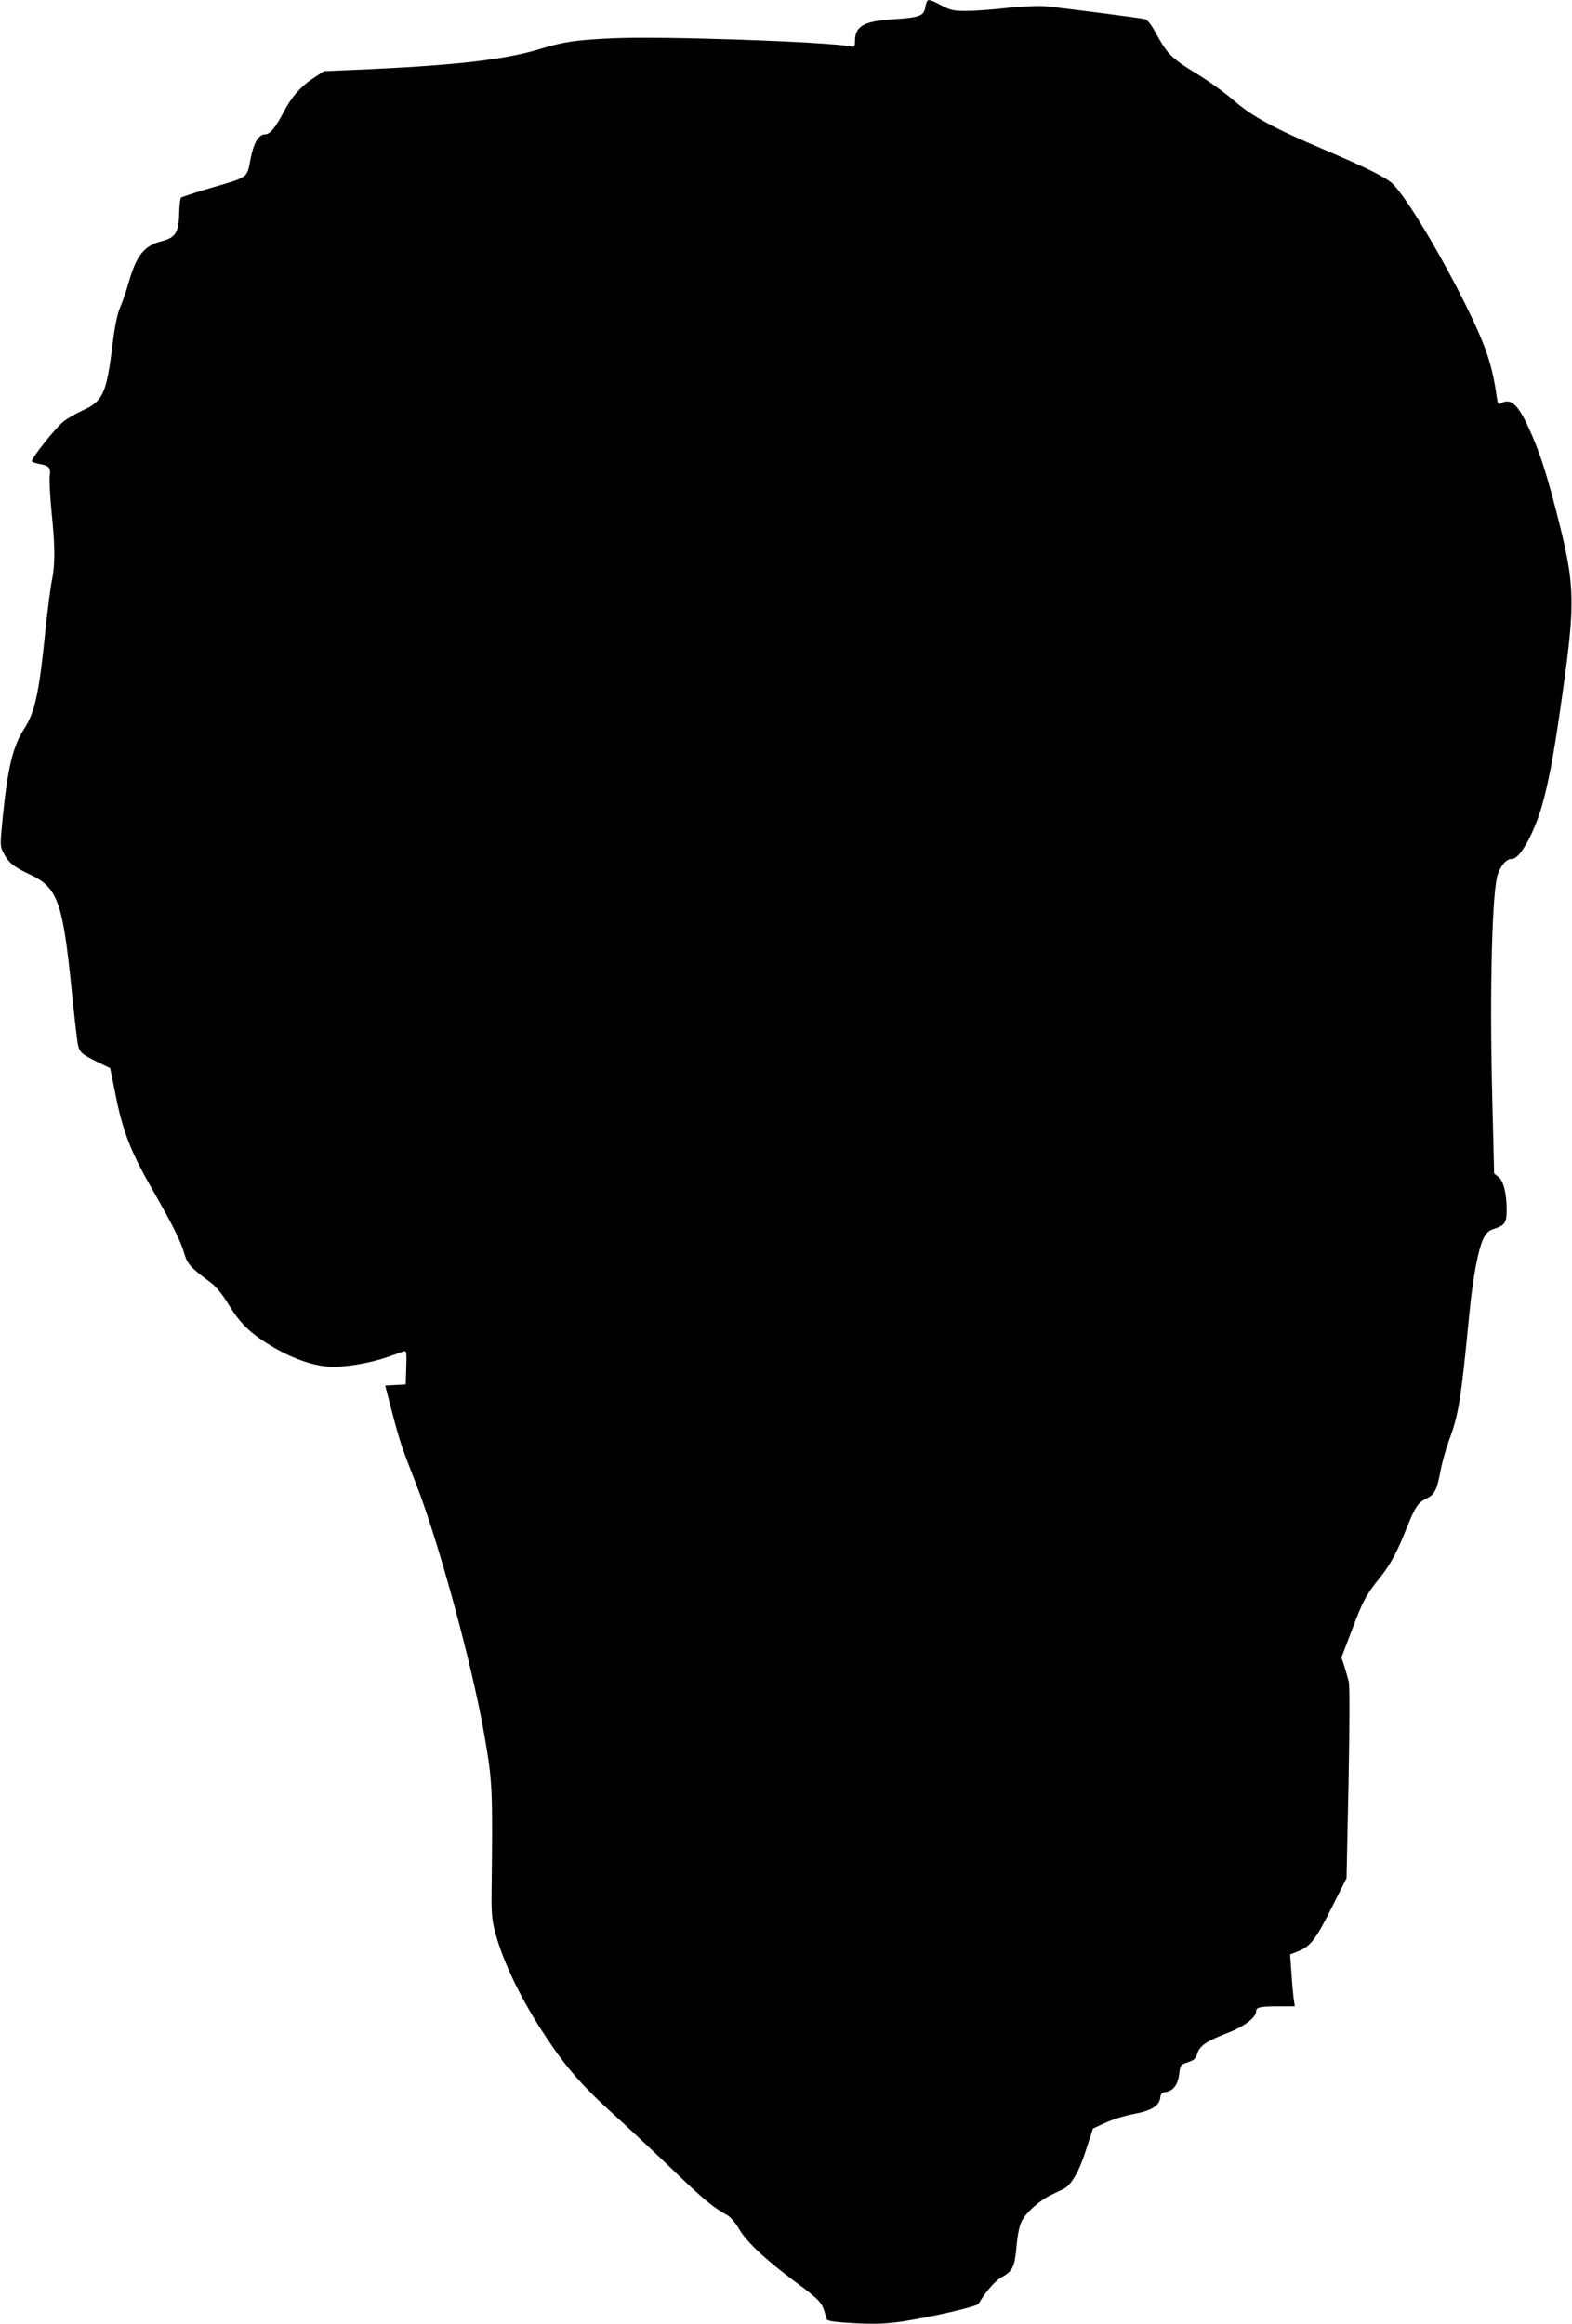 <?xml version="1.0" standalone="no"?>
<!DOCTYPE svg PUBLIC "-//W3C//DTD SVG 20010904//EN"
 "http://www.w3.org/TR/2001/REC-SVG-20010904/DTD/svg10.dtd">
<svg version="1.0" xmlns="http://www.w3.org/2000/svg"
 width="866pt" height="1280pt" viewBox="0 0 866 1280"
 preserveAspectRatio="xMidYMid meet">
<g transform="translate(0,1280) scale(0.1,-0.1)"
fill="#000000" stroke="none">
<path d="M5107 12793 c-3 -5 -8 -22 -11 -40 -9 -41 -36 -50 -176 -59 -160 -10
-210 -38 -210 -119 0 -31 -2 -35 -22 -31 -127 26 -1049 58 -1313 45 -203 -9
-272 -20 -397 -58 -188 -58 -452 -89 -938 -112 l-255 -11 -52 -34 c-75 -48
-127 -107 -173 -196 -44 -83 -73 -118 -100 -118 -35 0 -63 -47 -80 -137 -20
-105 -8 -97 -225 -160 -82 -24 -154 -48 -158 -52 -4 -4 -9 -44 -10 -89 -2
-100 -21 -131 -91 -149 -101 -25 -143 -76 -187 -228 -12 -44 -33 -105 -46
-135 -17 -39 -30 -102 -44 -215 -32 -260 -52 -305 -163 -355 -34 -15 -80 -42
-103 -59 -42 -31 -185 -210 -177 -222 2 -4 21 -10 41 -14 55 -10 63 -20 57
-68 -3 -23 2 -111 10 -196 20 -191 20 -290 2 -378 -8 -37 -24 -162 -36 -278
-35 -347 -57 -447 -120 -544 -59 -93 -88 -213 -115 -483 -15 -153 -15 -158 4
-195 27 -54 56 -77 143 -118 155 -71 184 -150 233 -639 14 -143 30 -277 34
-299 10 -44 21 -53 112 -98 l66 -32 27 -133 c41 -214 85 -327 215 -552 103
-181 146 -266 166 -335 17 -59 36 -80 145 -160 29 -22 63 -62 97 -118 67 -110
120 -161 237 -232 112 -67 221 -106 315 -114 79 -6 226 18 326 53 39 14 78 27
88 31 16 5 18 -2 15 -88 l-3 -94 -57 -3 -56 -3 38 -147 c43 -163 54 -196 133
-397 124 -318 311 -1005 376 -1385 44 -255 46 -284 39 -870 -1 -113 3 -149 22
-220 45 -164 143 -366 276 -566 109 -166 201 -272 369 -424 82 -74 232 -215
333 -312 169 -163 220 -205 300 -249 16 -9 43 -41 61 -71 40 -72 143 -169 312
-295 113 -84 139 -108 153 -142 9 -23 16 -48 16 -55 0 -19 27 -24 175 -32 98
-5 157 -2 242 10 161 24 415 82 424 98 36 63 91 127 127 146 61 34 72 57 82
171 6 66 16 113 29 139 24 47 98 113 161 143 25 12 56 28 70 34 42 21 86 97
124 218 l37 114 69 32 c38 18 108 39 156 48 96 18 141 45 146 91 2 20 9 28 28
30 43 6 68 39 76 98 6 51 7 53 48 66 33 11 43 19 52 48 14 44 50 68 168 114
94 37 156 85 156 120 0 21 24 26 122 26 l91 0 -7 47 c-3 26 -9 90 -12 143 l-7
96 46 18 c65 25 97 66 186 245 l79 157 11 524 c6 316 7 539 1 560 -5 19 -16
57 -24 83 l-16 49 55 144 c61 164 80 200 160 299 58 73 91 135 151 286 42 103
56 123 104 147 43 21 56 46 76 152 8 45 29 118 45 163 55 148 67 222 114 707
19 193 48 348 76 407 16 32 29 45 57 54 62 20 72 34 72 105 0 91 -17 160 -45
182 l-24 19 -11 449 c-14 573 0 1117 32 1201 20 53 48 83 79 83 42 0 119 139
163 290 36 129 62 261 100 525 89 613 87 681 -24 1112 -56 215 -93 327 -151
452 -58 125 -97 159 -149 131 -17 -9 -19 -5 -25 37 -24 172 -59 276 -165 492
-142 288 -328 598 -406 677 -36 36 -149 92 -389 194 -266 113 -389 180 -486
265 -46 40 -136 106 -200 145 -140 85 -167 110 -226 218 -30 56 -52 84 -66 87
-38 8 -479 65 -552 71 -39 3 -132 -1 -212 -10 -78 -9 -178 -16 -221 -16 -69 0
-87 4 -135 30 -59 31 -73 35 -80 23z"/>
</g>
</svg>
